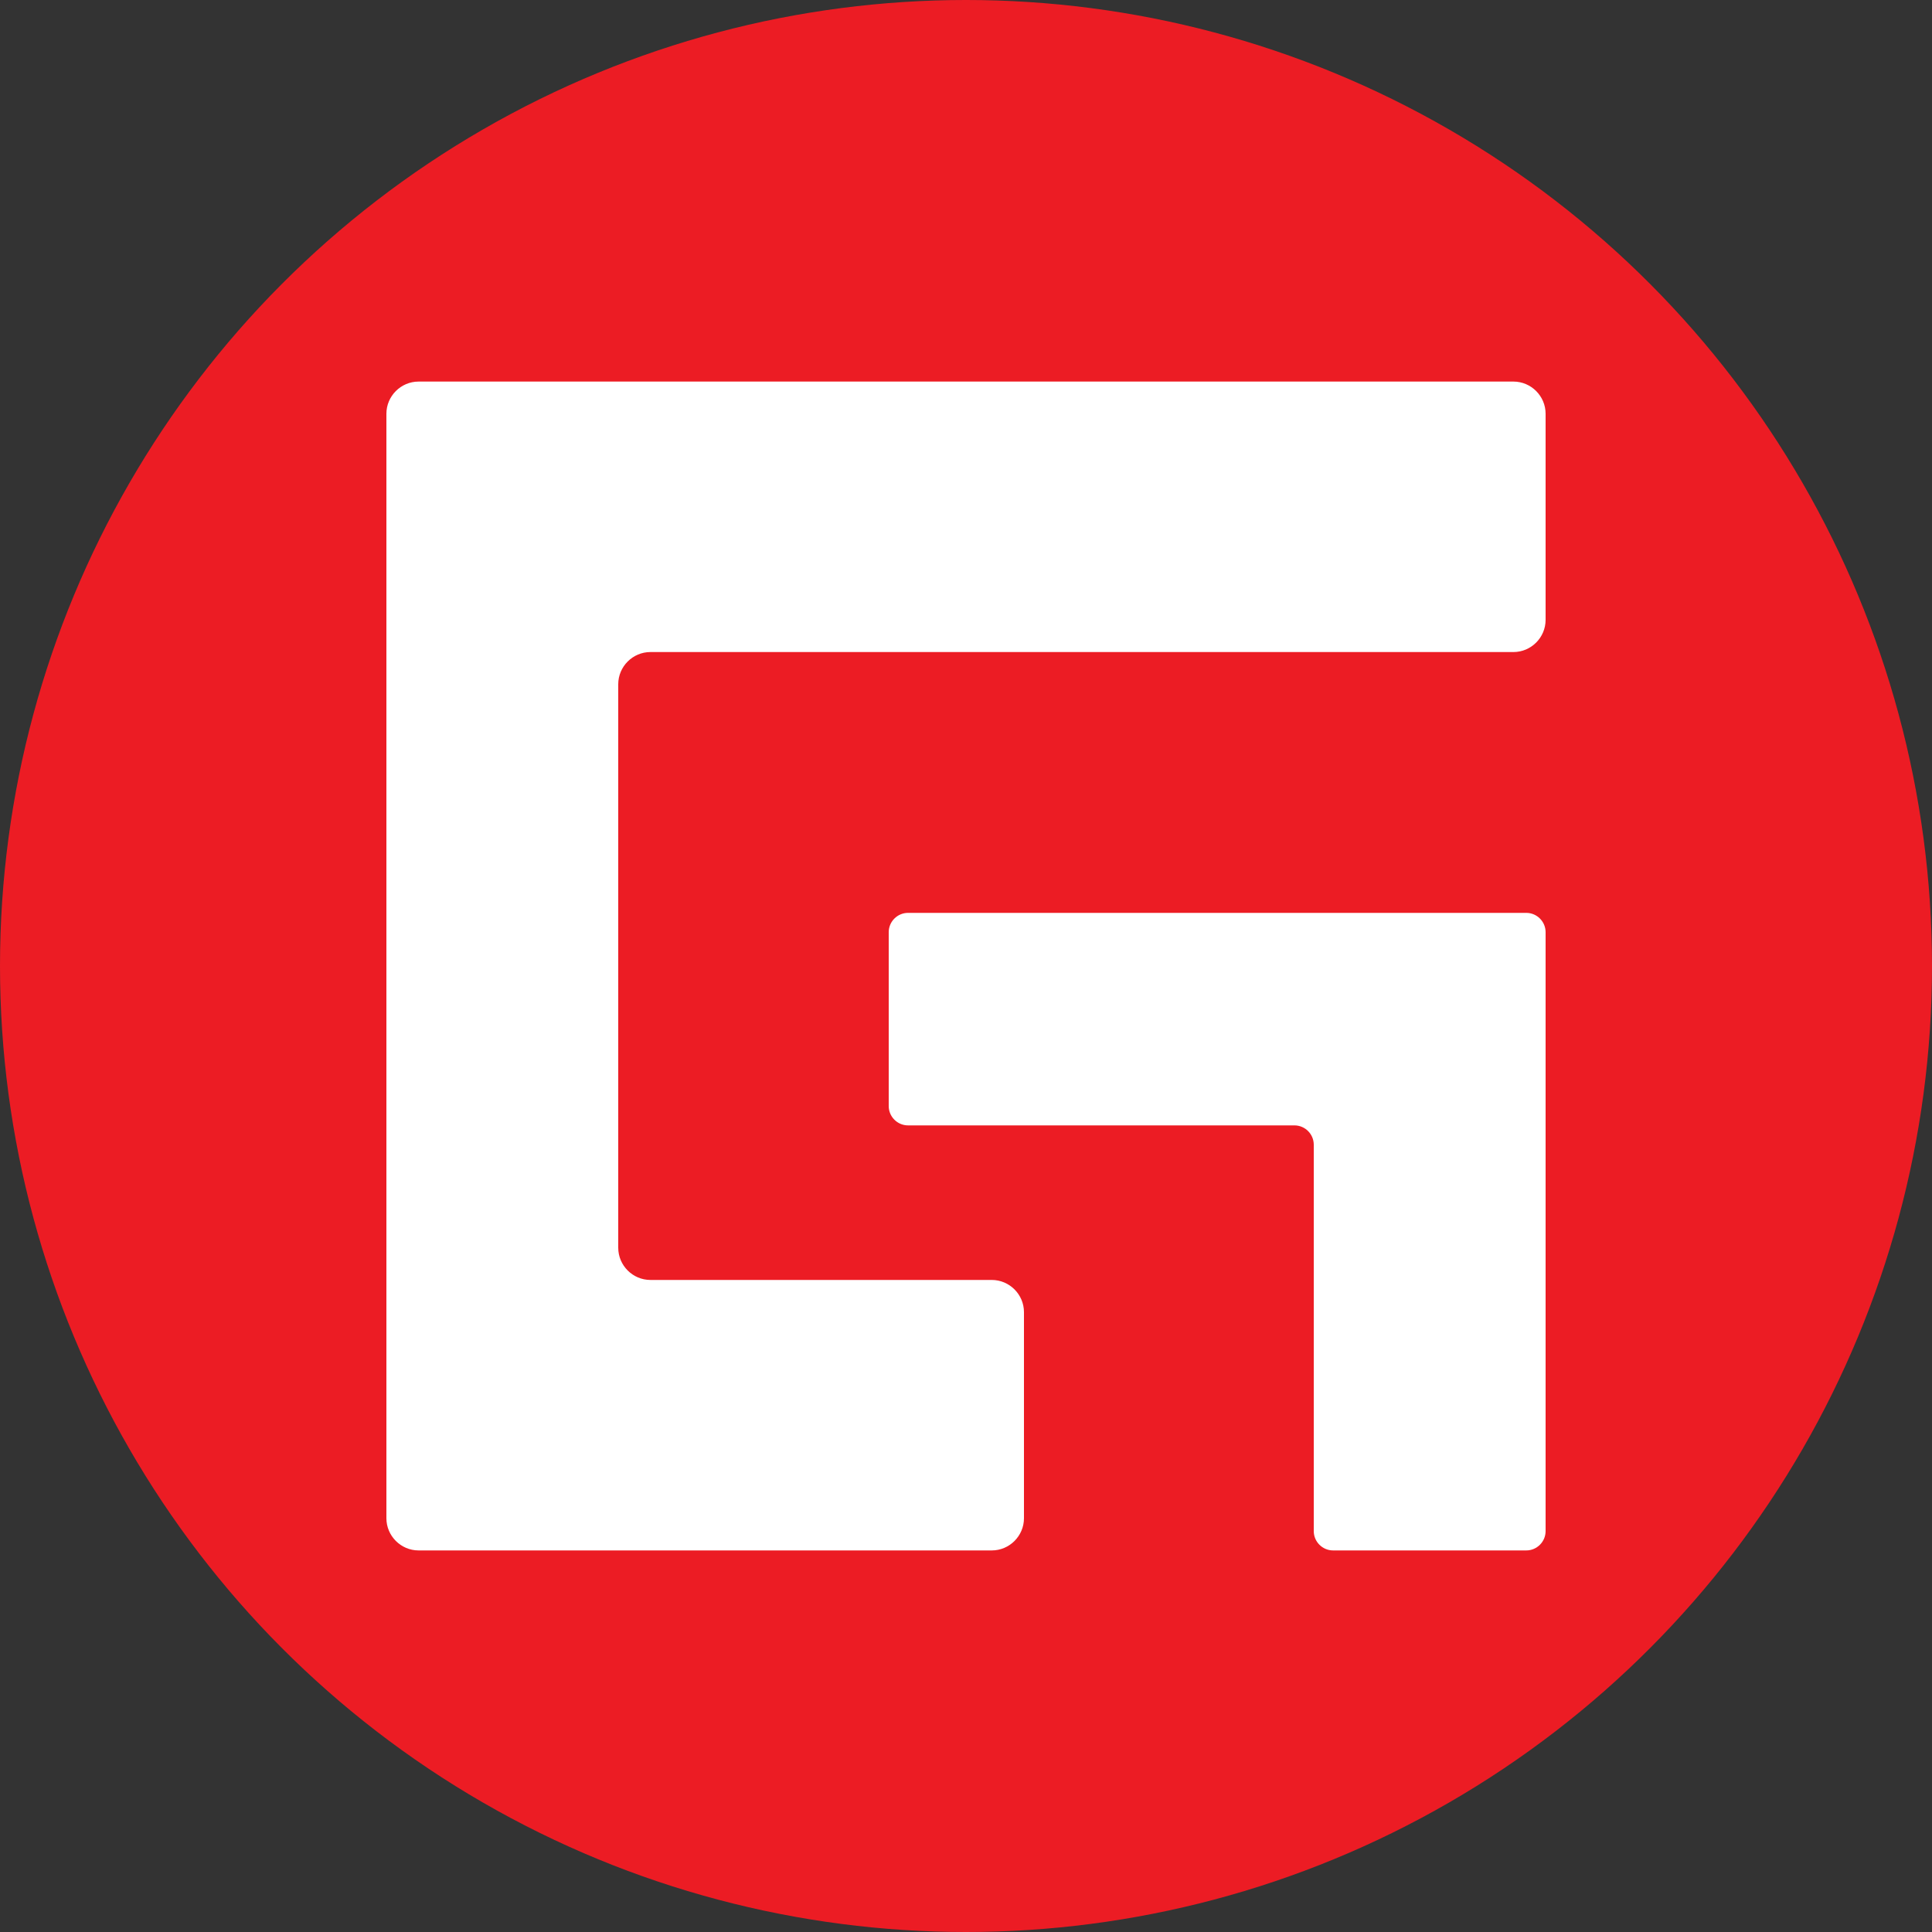 <?xml version="1.0" encoding="UTF-8"?><svg id="_レイヤー_2" xmlns="http://www.w3.org/2000/svg" width="120" height="120" viewBox="0 0 120 120"><rect x="0" y="0" width="120" height="120" fill="#333333" stroke="none"/><defs><style>.cls-1{fill:#fff;}.cls-2{fill:#ec1c24;}</style></defs><g id="_レイヤー_1-2"><circle class="cls-2" cx="60" cy="60" r="60"/><path class="cls-1" d="M94,40.5c1.1,0,2-.9,2-2v-12.8c0-1.1-.9-2-2-2H26c-1.1,0-2,.9-2,2v68.6c0,1.1.9,2,2,2h35.6c1.1,0,2-.9,2-2v-12.8c0-1.1-.9-2-2-2h-21.2c-1.1,0-2-.9-2-2v-35c0-1.1.9-2,2-2h53.6Z"/><path class="cls-1" d="M56.4,56.7c-.66,0-1.2.54-1.2,1.2v10.8c0,.66.54,1.2,1.2,1.2h24c.66,0,1.2.54,1.2,1.2v24c0,.66.54,1.2,1.2,1.2h12c.66,0,1.2-.54,1.2-1.2v-37.2c0-.66-.54-1.2-1.2-1.2h-38.4Z"/></g></svg>